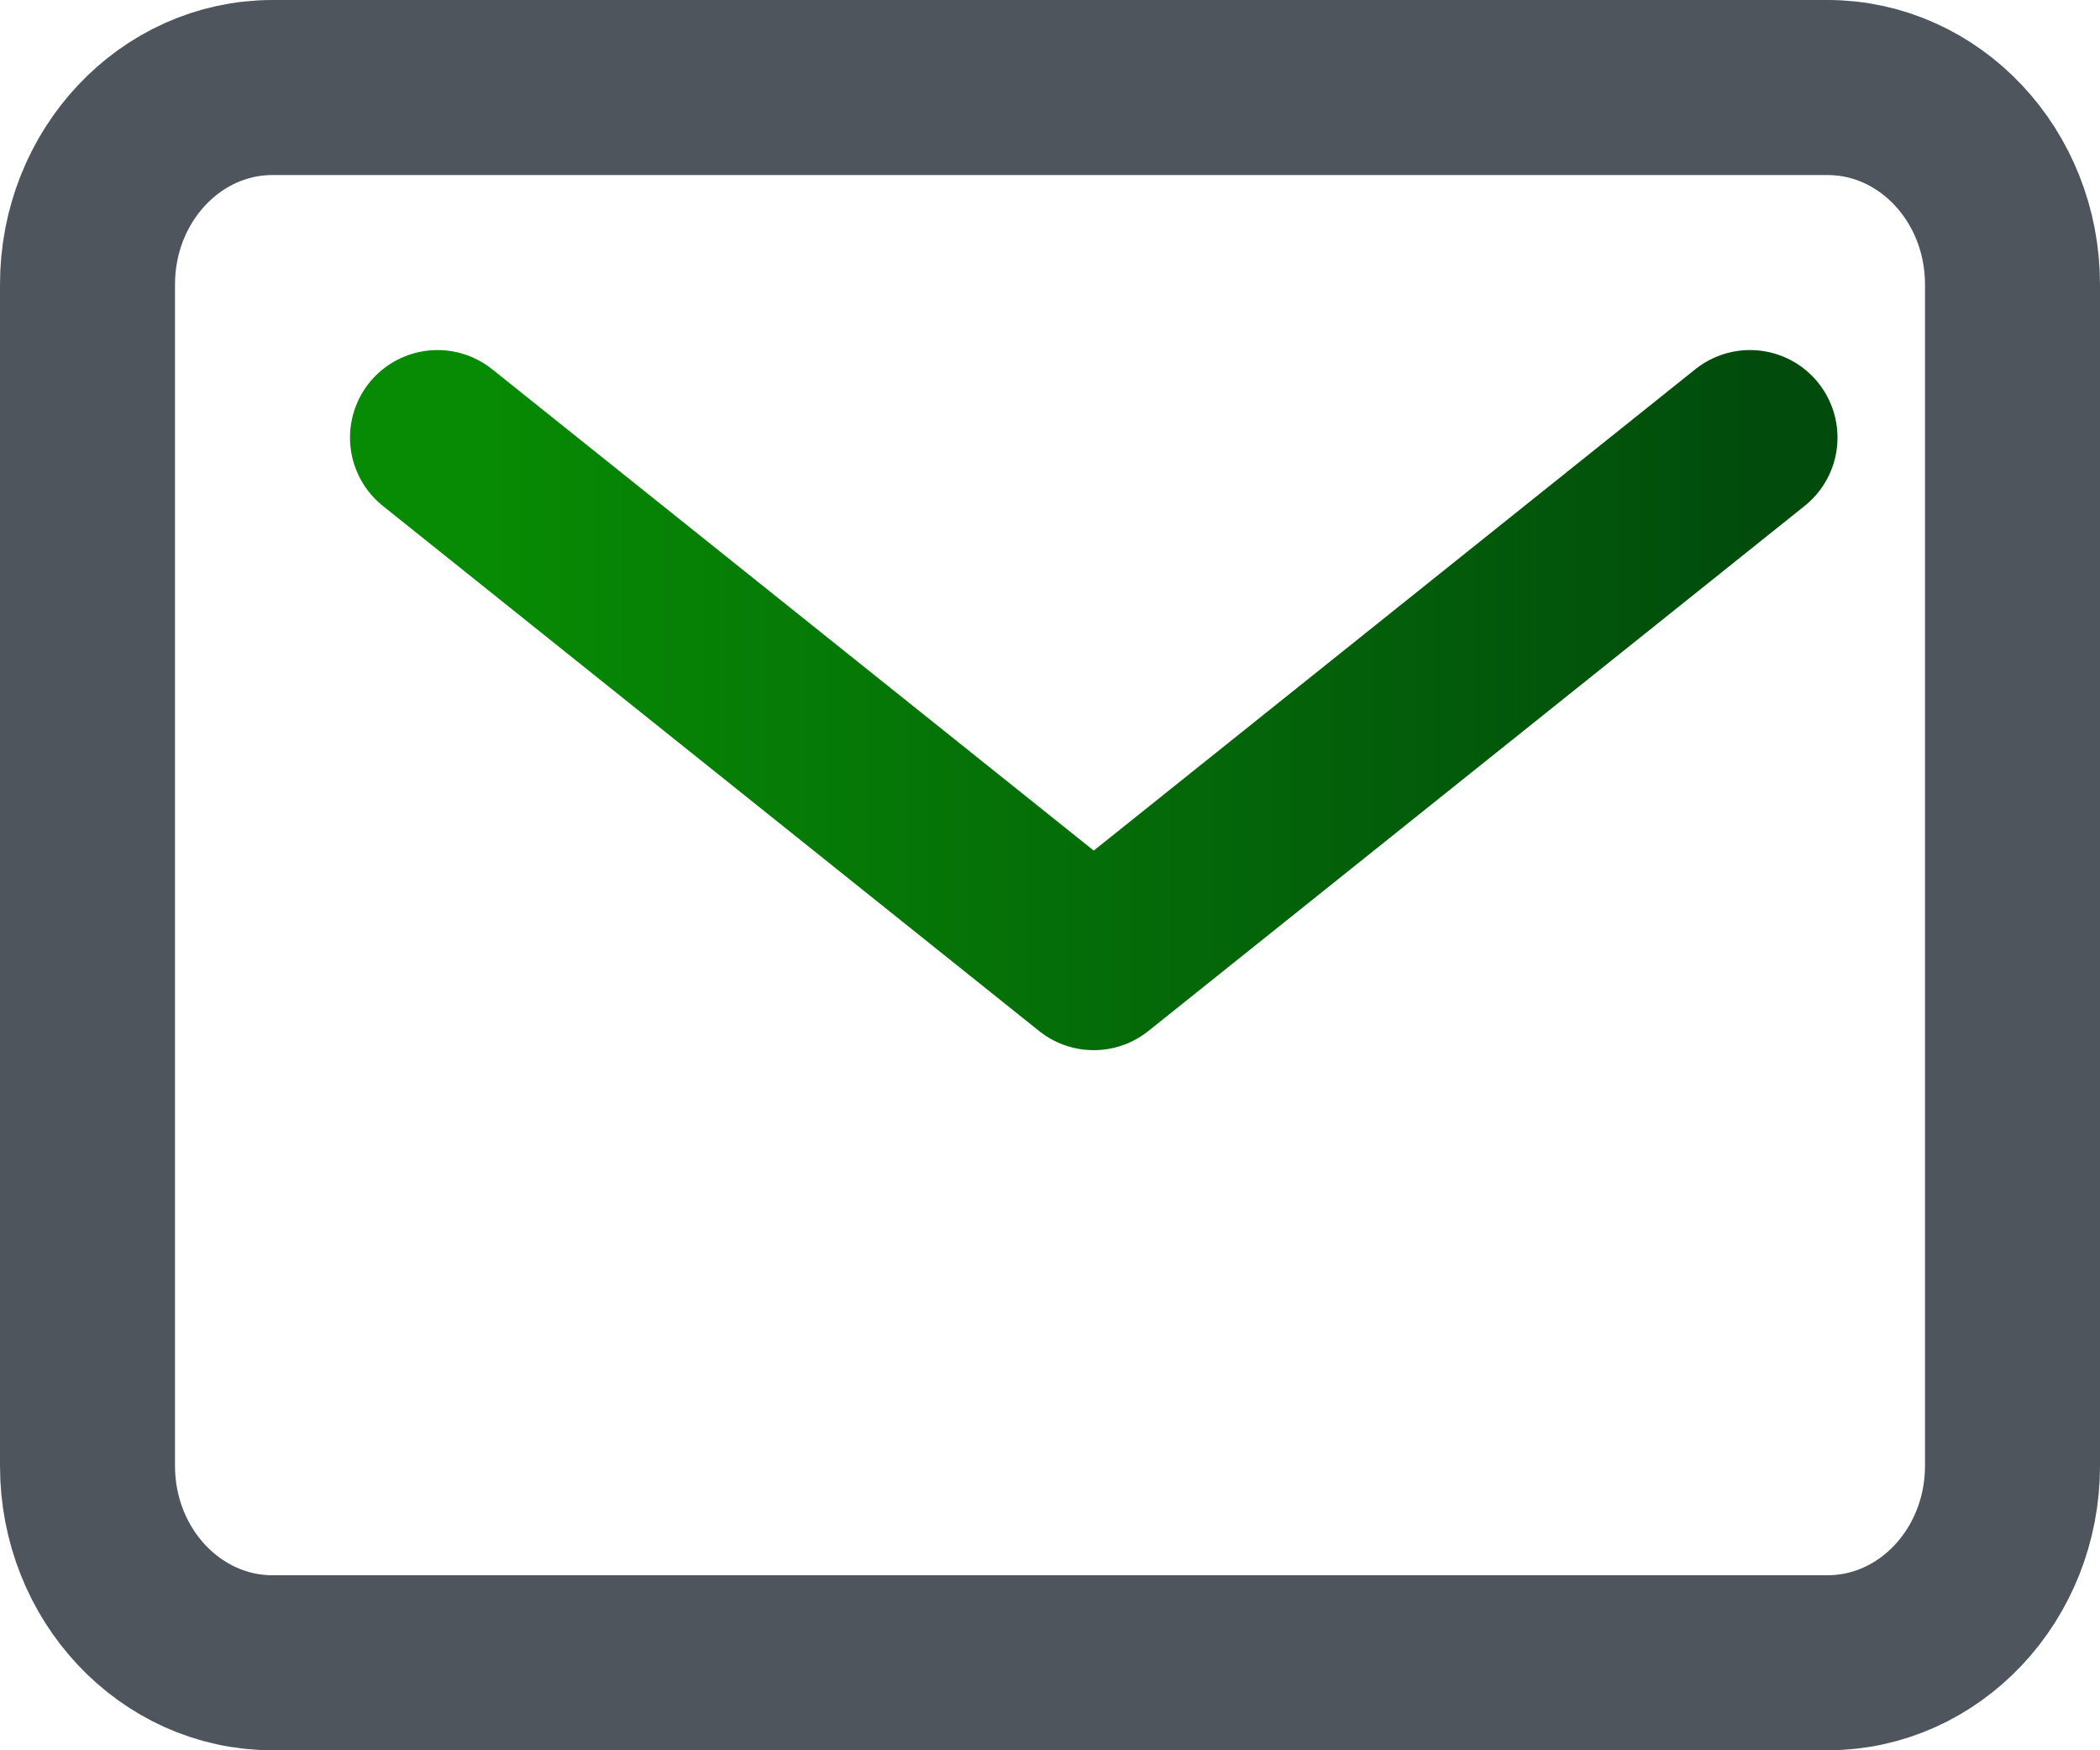 <svg width="24" height="20" viewBox="0 0 24 20" fill="none" xmlns="http://www.w3.org/2000/svg">
<path d="M20.885 1H3.115C1.947 1 1 2.007 1 3.25V16.75C1 17.993 1.947 19 3.115 19H20.885C22.053 19 23 17.993 23 16.75V3.25C23 2.007 22.053 1 20.885 1Z" stroke="#4F555D" stroke-width="2" stroke-linecap="round" stroke-linejoin="round"/>
<path d="M5 5L12.5 11L20 5" stroke="url(#paint0_linear_45_120)" stroke-width="2" stroke-linecap="round" stroke-linejoin="round"/>
<defs>
<linearGradient id="paint0_linear_45_120" x1="5.609" y1="8" x2="20" y2="8" gradientUnits="userSpaceOnUse">
<stop stop-color="#078A04"/>
<stop offset="1" stop-color="#014C0C"/>
</linearGradient>
</defs>
</svg>
